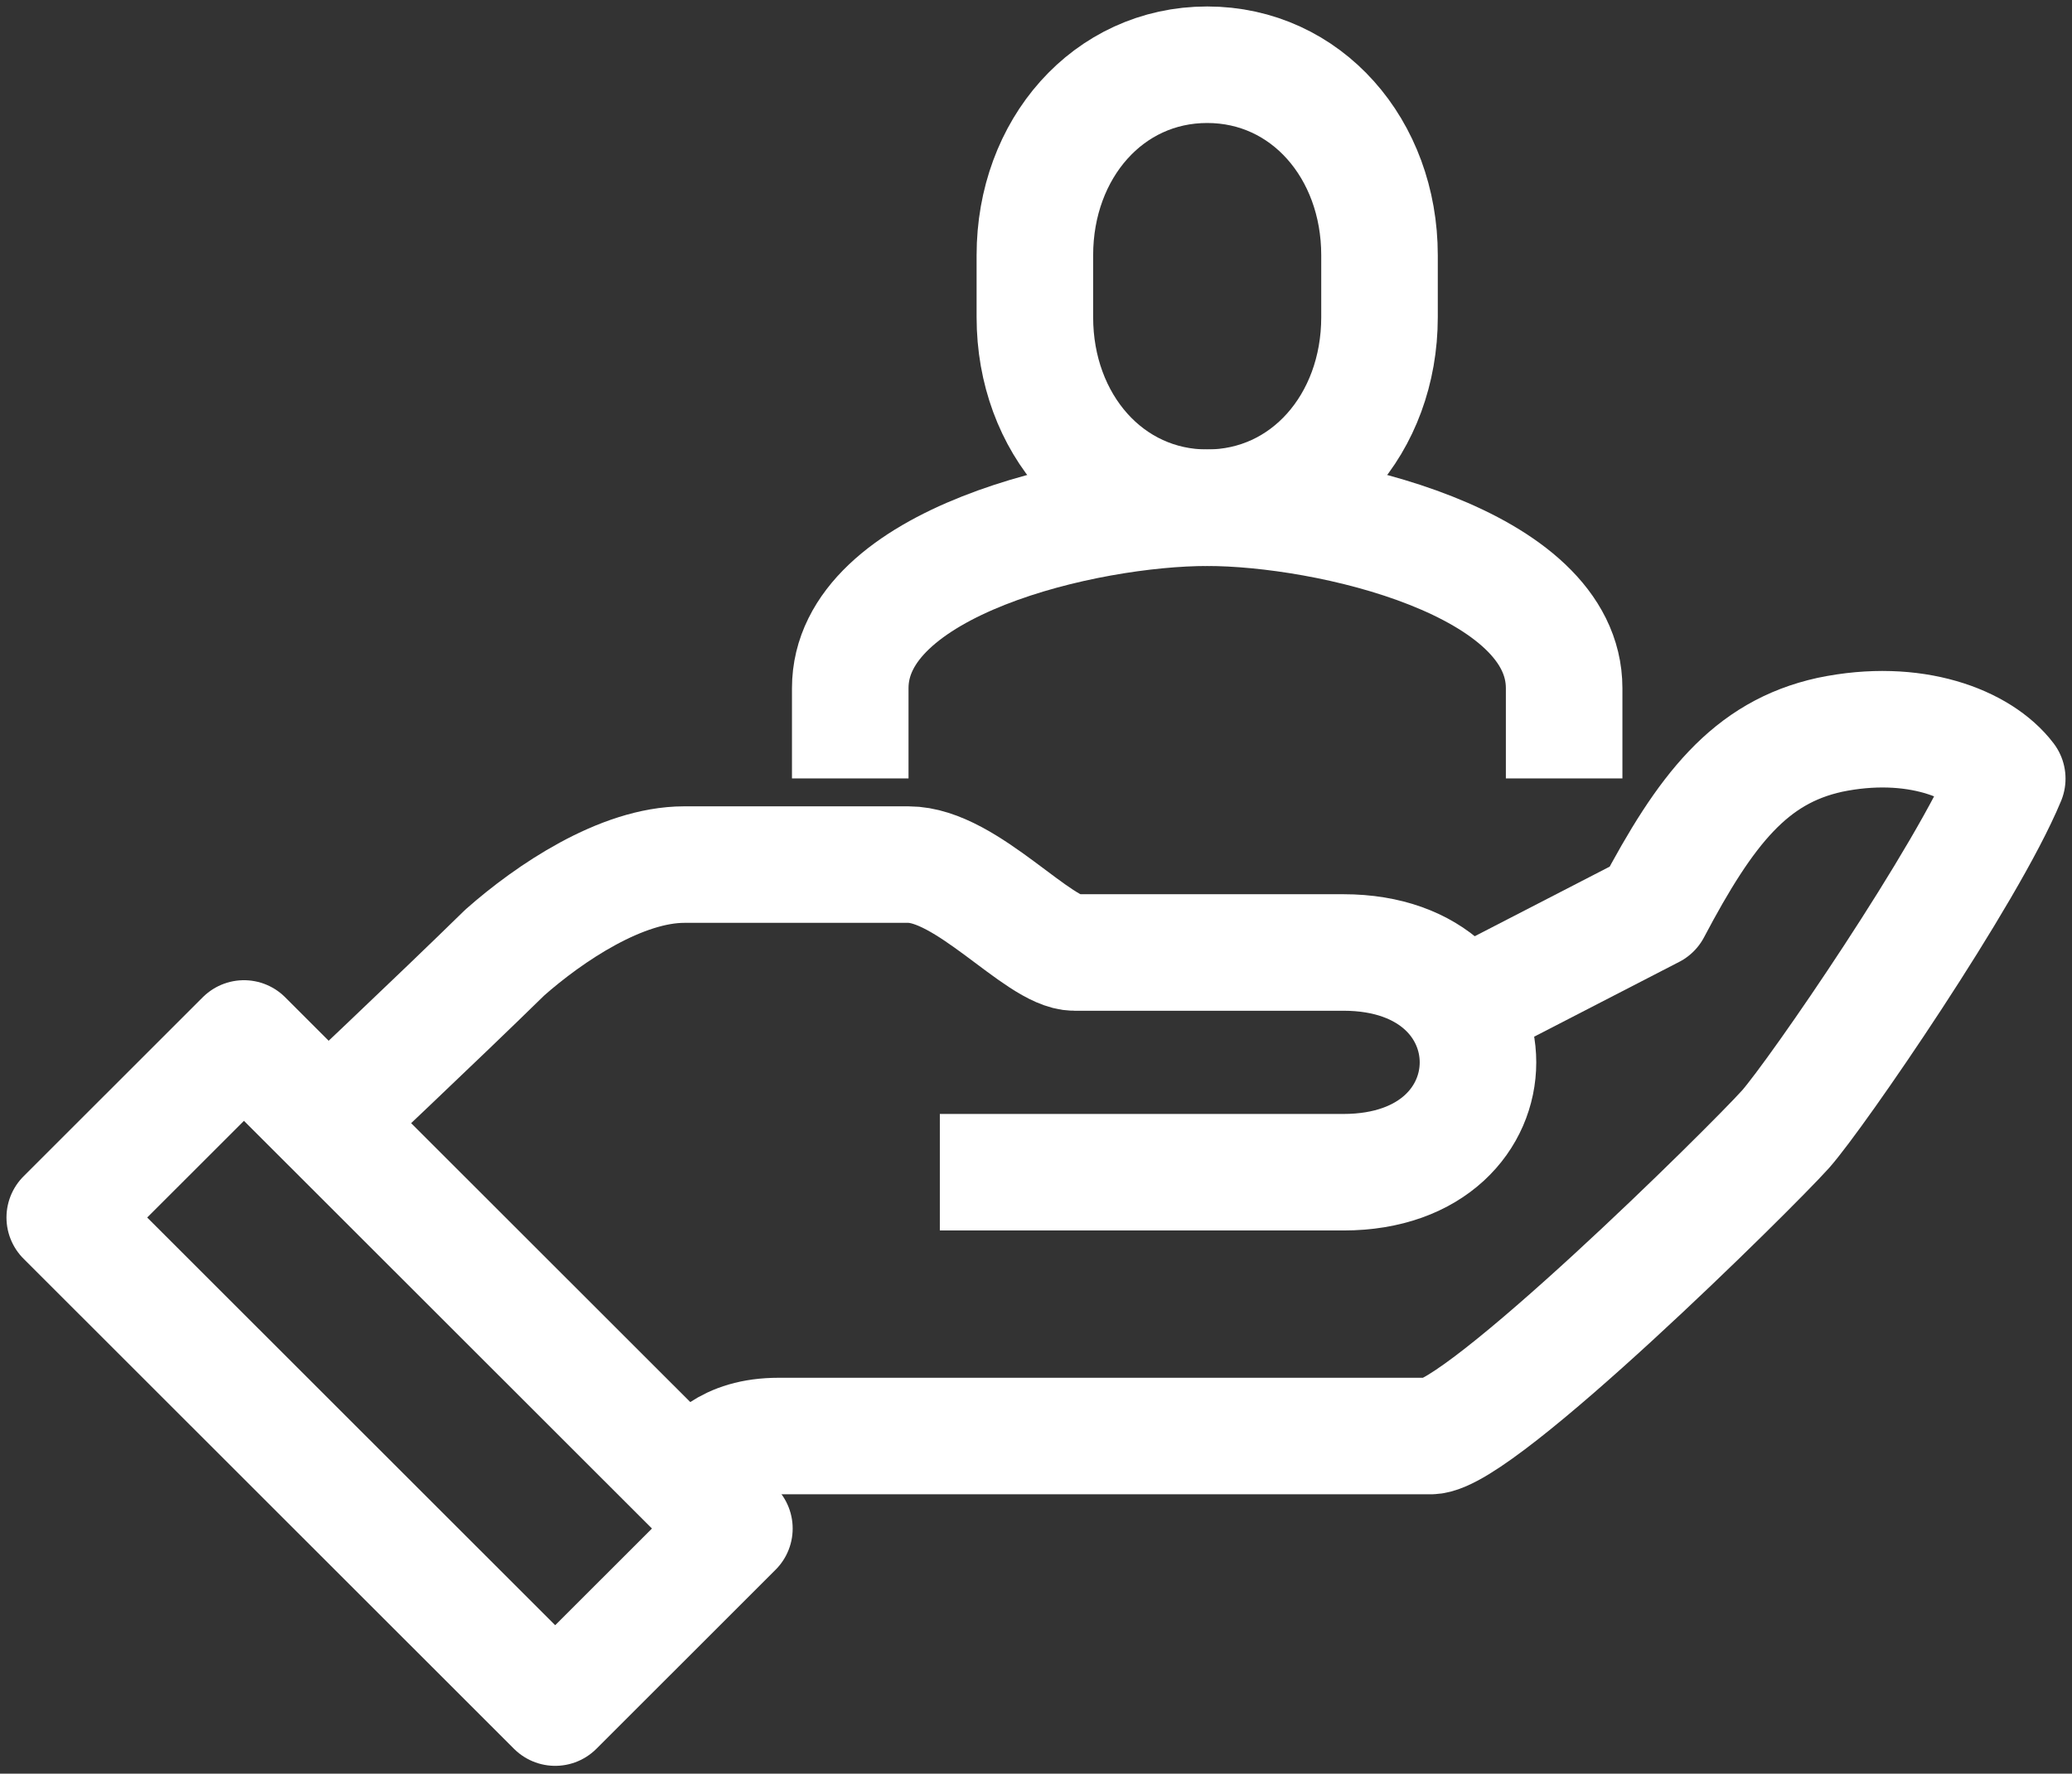 <svg width="160" height="137" viewBox="0 0 160 137" fill="none" xmlns="http://www.w3.org/2000/svg">
<rect x="0" y="0" width="160" height="137" fill="#333333" stroke="none"/>
<path d="M53.3 114.304C54.67 112.95 56.039 110.919 60.148 110.919C64.257 110.919 106.376 110.919 110.485 110.919C114.251 110.919 135.139 90.269 137.879 87.223C140.276 84.515 151.918 67.589 155 60.142C152.945 57.433 147.809 55.402 141.303 56.756C135.139 58.11 131.715 62.511 127.606 70.297L111.855 78.421" stroke="white" stroke-width="9" stroke-miterlimit="10" stroke-linejoin="round"/>
<path d="M72.574 90.542C72.574 90.542 100.278 90.542 103.741 90.542C117.593 90.542 117.593 73.57 103.741 73.57C100.278 73.57 92.659 73.57 82.963 73.57C80.193 73.57 74.652 66.781 70.15 66.781C68.073 66.781 57.684 66.781 52.836 66.781C47.987 66.781 42.447 70.514 38.984 73.57C33.789 78.661 24.786 87.148 24.786 87.148" stroke="white" stroke-width="9" stroke-miterlimit="10" stroke-linejoin="round"/>
<path d="M18.838 80.211L5 94.041L42.872 131.894L56.71 118.063L18.838 80.211Z" stroke="white" stroke-width="9" stroke-miterlimit="10" stroke-linejoin="round"/>
<path d="M93.22 39.217C100.871 39.217 106.526 32.716 106.526 24.504V19.713C106.526 11.501 100.871 5 93.22 5C85.568 5 79.913 11.501 79.913 19.713V24.504C79.913 32.716 85.568 39.217 93.22 39.217Z" stroke="white" stroke-width="9" stroke-miterlimit="10"/>
<path d="M120.783 60.127V53.157C120.783 43.399 102.522 39.217 93.219 39.217C83.917 39.217 65.656 43.399 65.656 53.157V60.127" stroke="white" stroke-width="9" stroke-miterlimit="10"/>
</svg>
